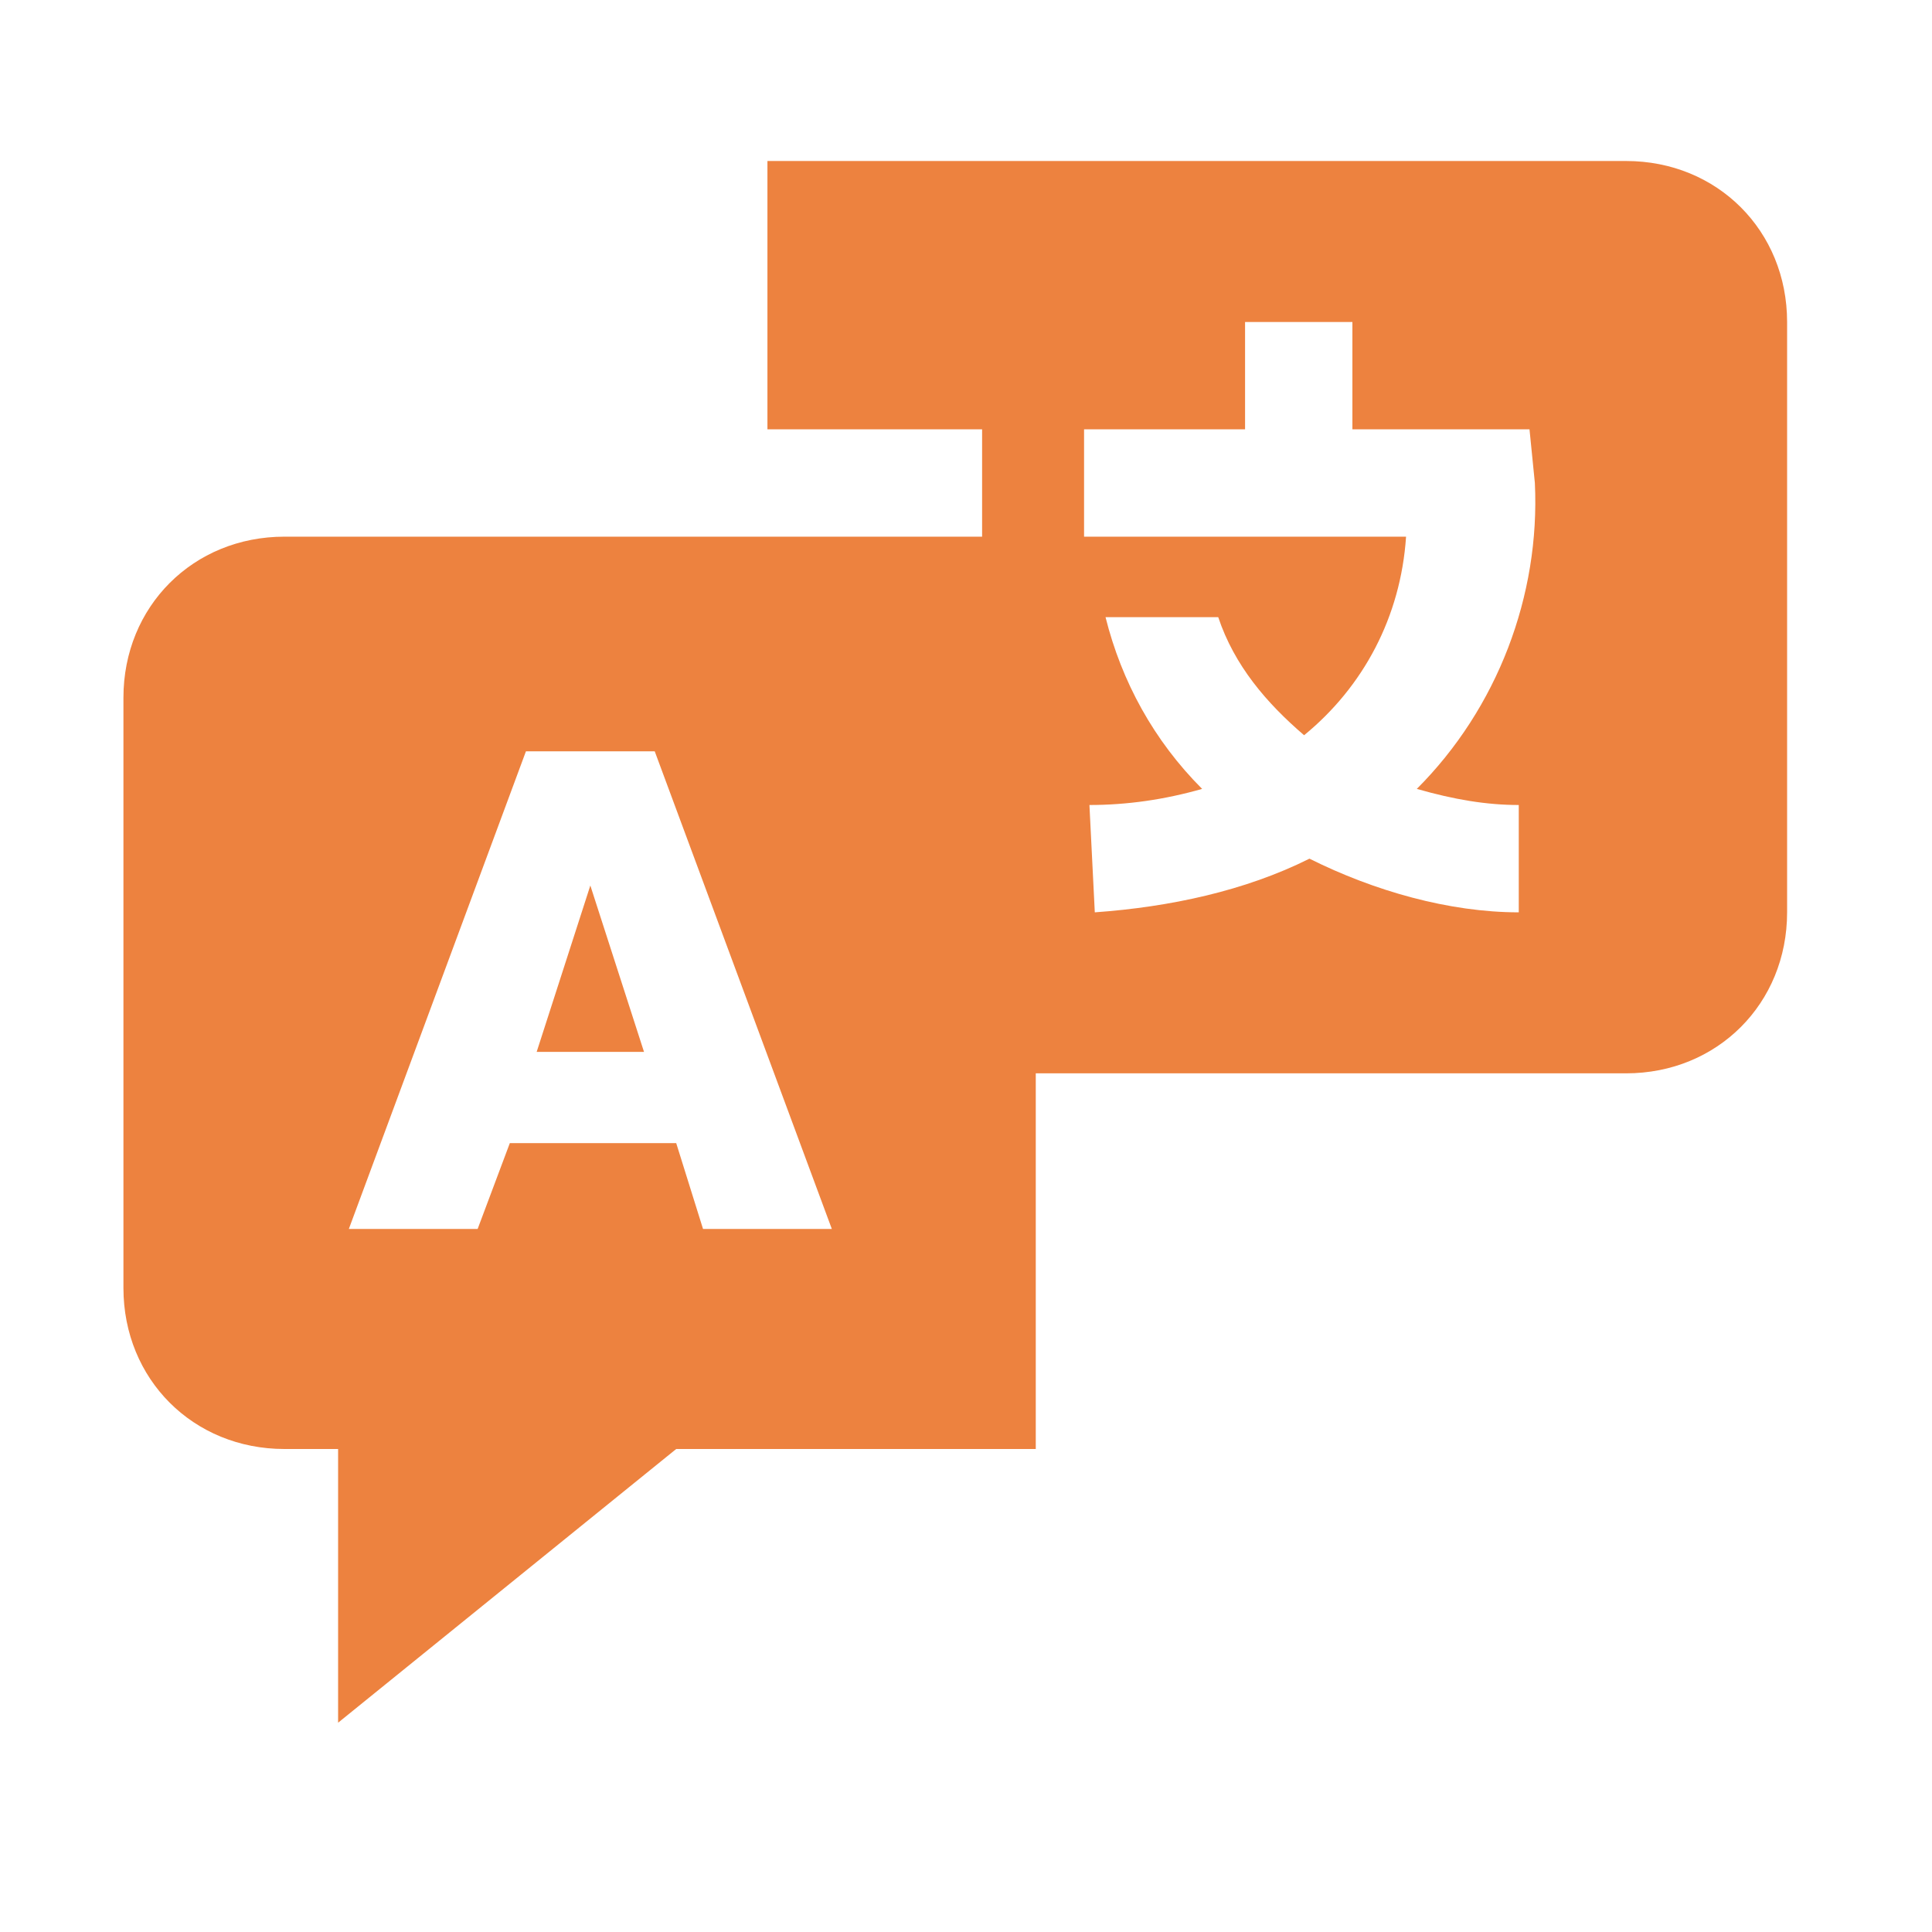 <svg xmlns="http://www.w3.org/2000/svg" width="1em" height="1em" viewBox="0 0 36 36"><path fill="#ed823f" d="m11 16.5l-1 3.1h2z" class="clr-i-solid clr-i-solid-path-1"/><path fill="#ed823f" d="M30.3 3h-16v5h4v2h-13c-1.7 0-3 1.3-3 3v11c0 1.7 1.3 3 3 3h1v5.1l6.3-5.1h6.7v-7h11c1.7 0 3-1.3 3-3V6c0-1.7-1.3-3-3-3M13.1 22.9l-.5-1.6H9.5l-.6 1.6H6.5L9.8 14h2.4l3.3 8.9zM28.3 15v2c-1.3 0-2.7-.4-3.9-1c-1.2.6-2.6.9-4 1l-.1-2q1.05 0 2.1-.3c-.9-.9-1.5-2-1.8-3.2h2.1c.3.9.9 1.6 1.6 2.2c1.1-.9 1.8-2.2 1.9-3.7h-6V8h3V6h2v2h3.3l.1 1c.1 2.1-.7 4.2-2.2 5.7c.7.2 1.3.3 1.9.3" class="clr-i-solid clr-i-solid-path-2"/><path fill="none" d="M0 0h36v36H0z"/></svg>